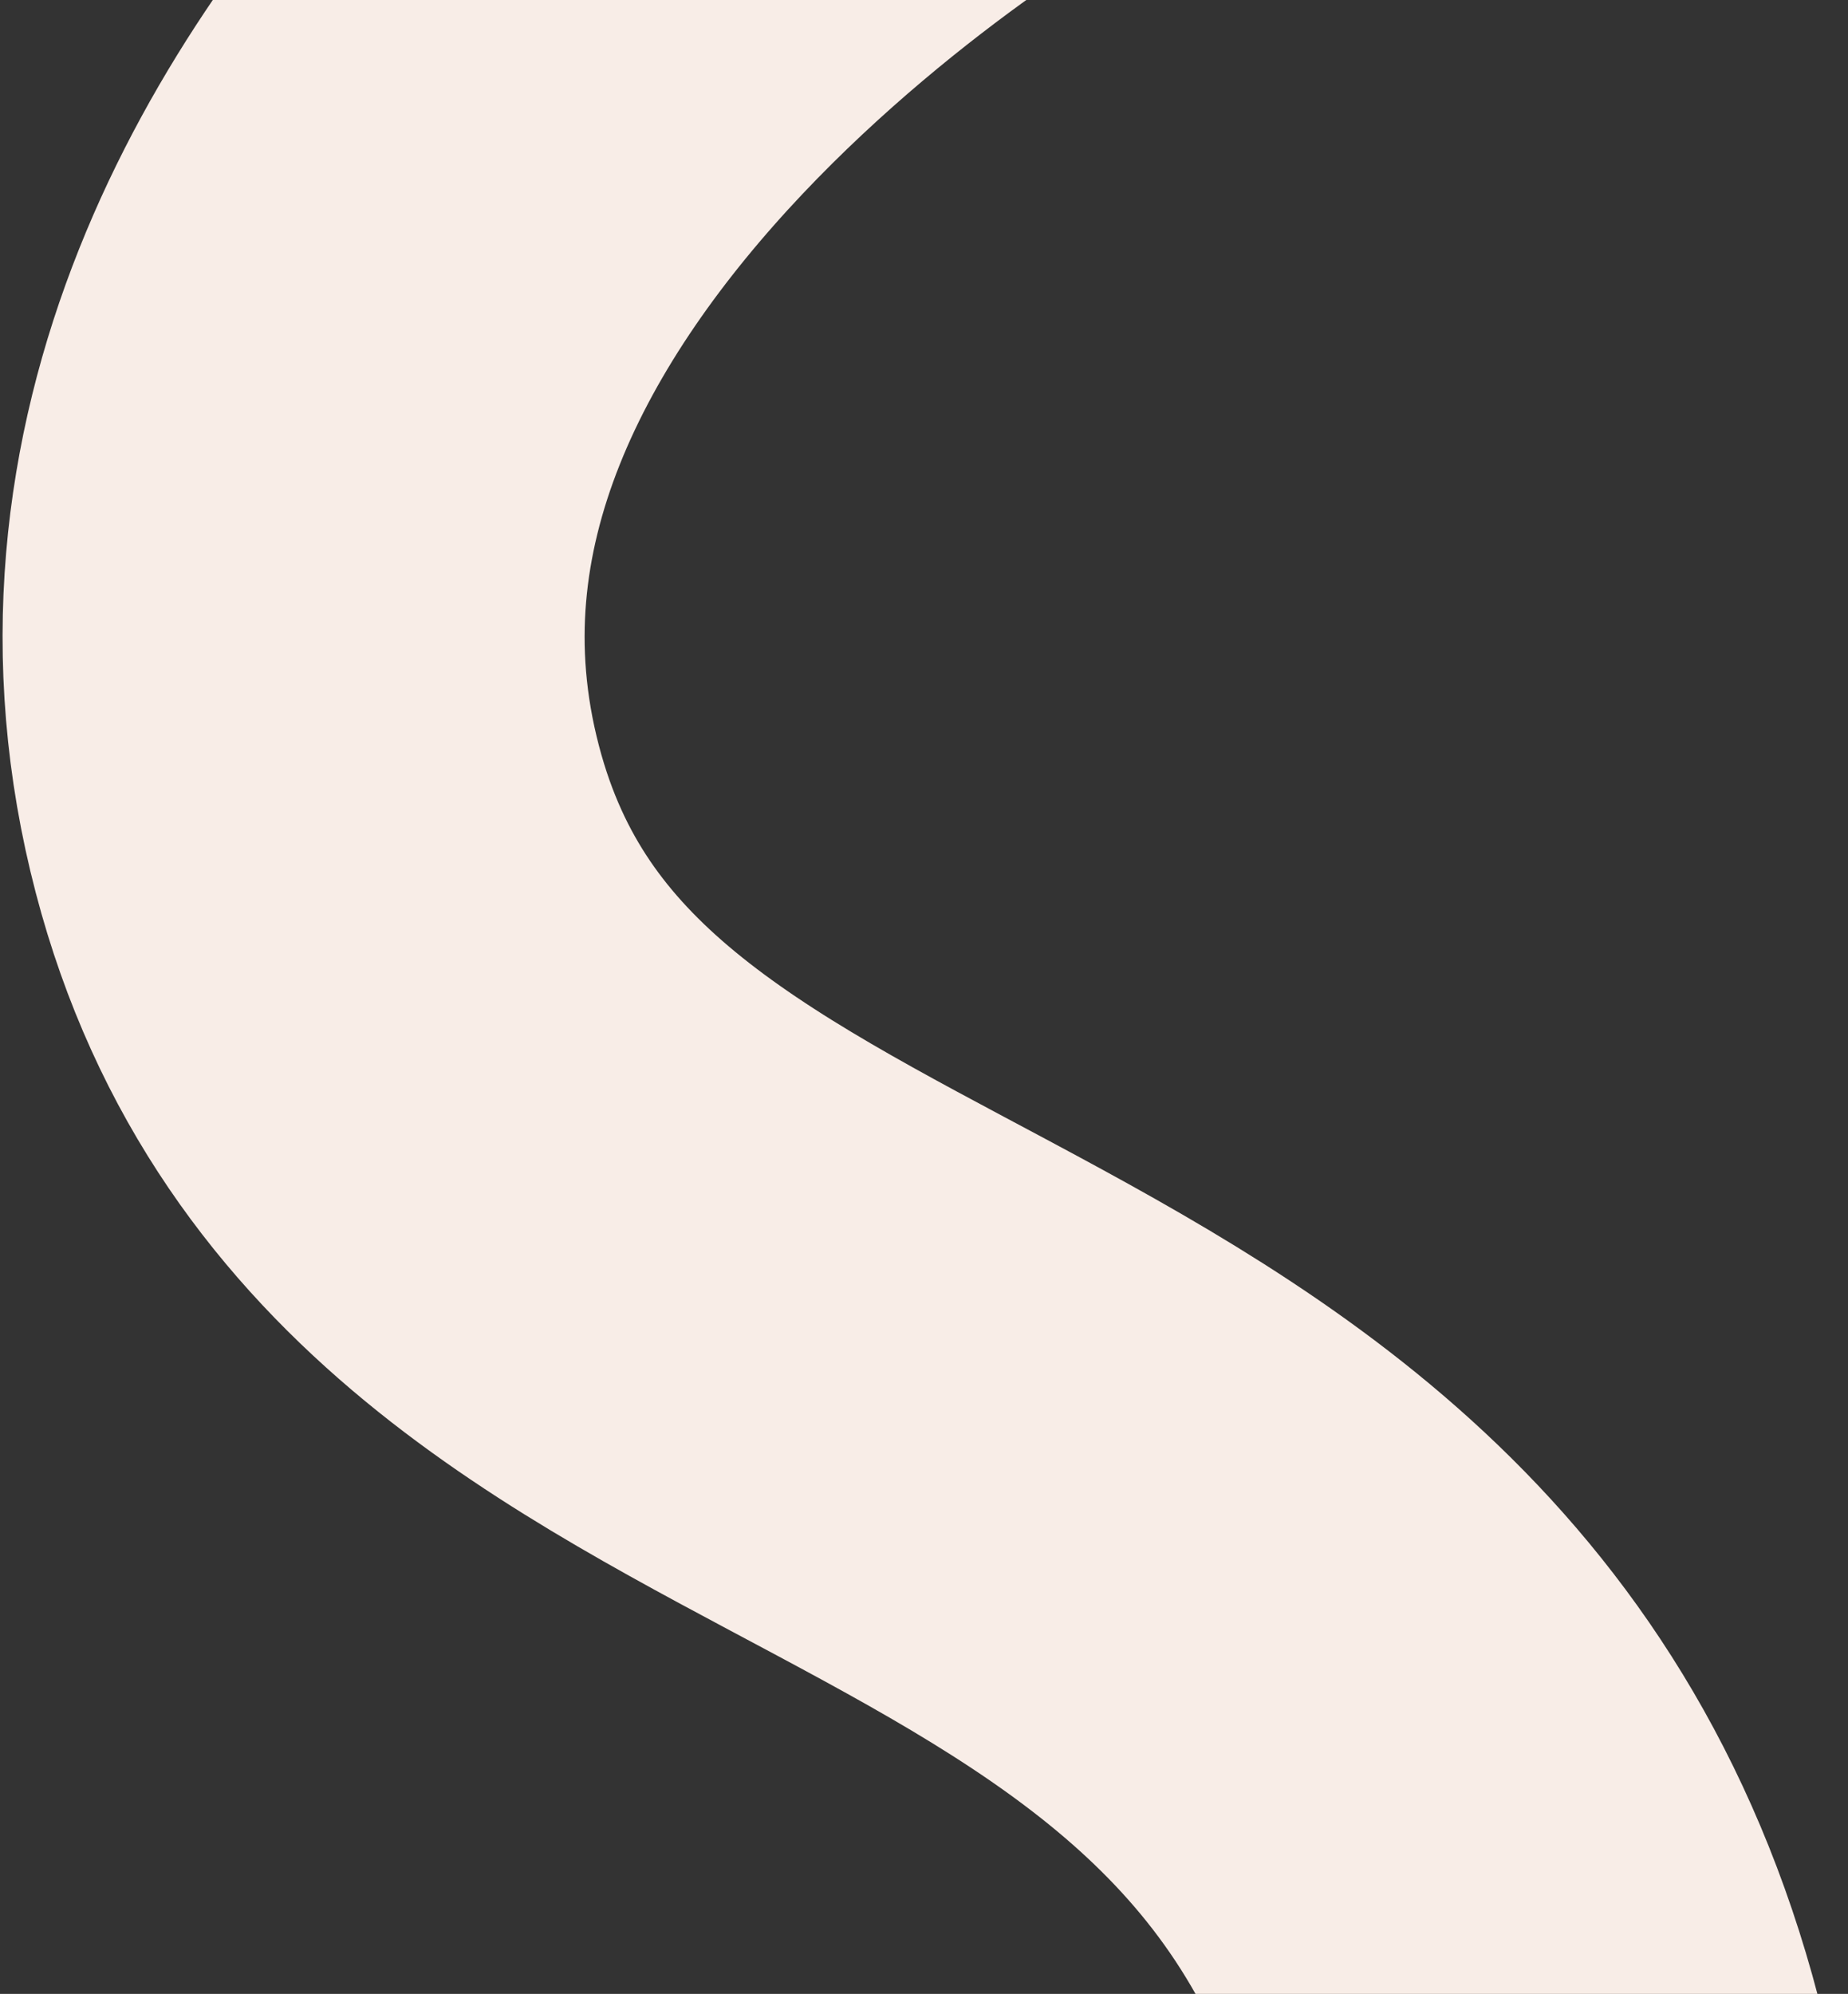 <svg width="508" height="548" viewBox="0 0 508 548" fill="none" xmlns="http://www.w3.org/2000/svg">
<rect x="0" y="0" width="508" height="548" fill="#333333" stroke="none"/>
<path d="M273.786 -90C273.786 -90 38.963 40.712 87.249 225.214C132.956 399.859 367.921 360.856 422.463 569.26C457.064 701.474 286.412 921.769 286.412 921.769" stroke="#F8EDE7" stroke-width="160"/>
</svg>
